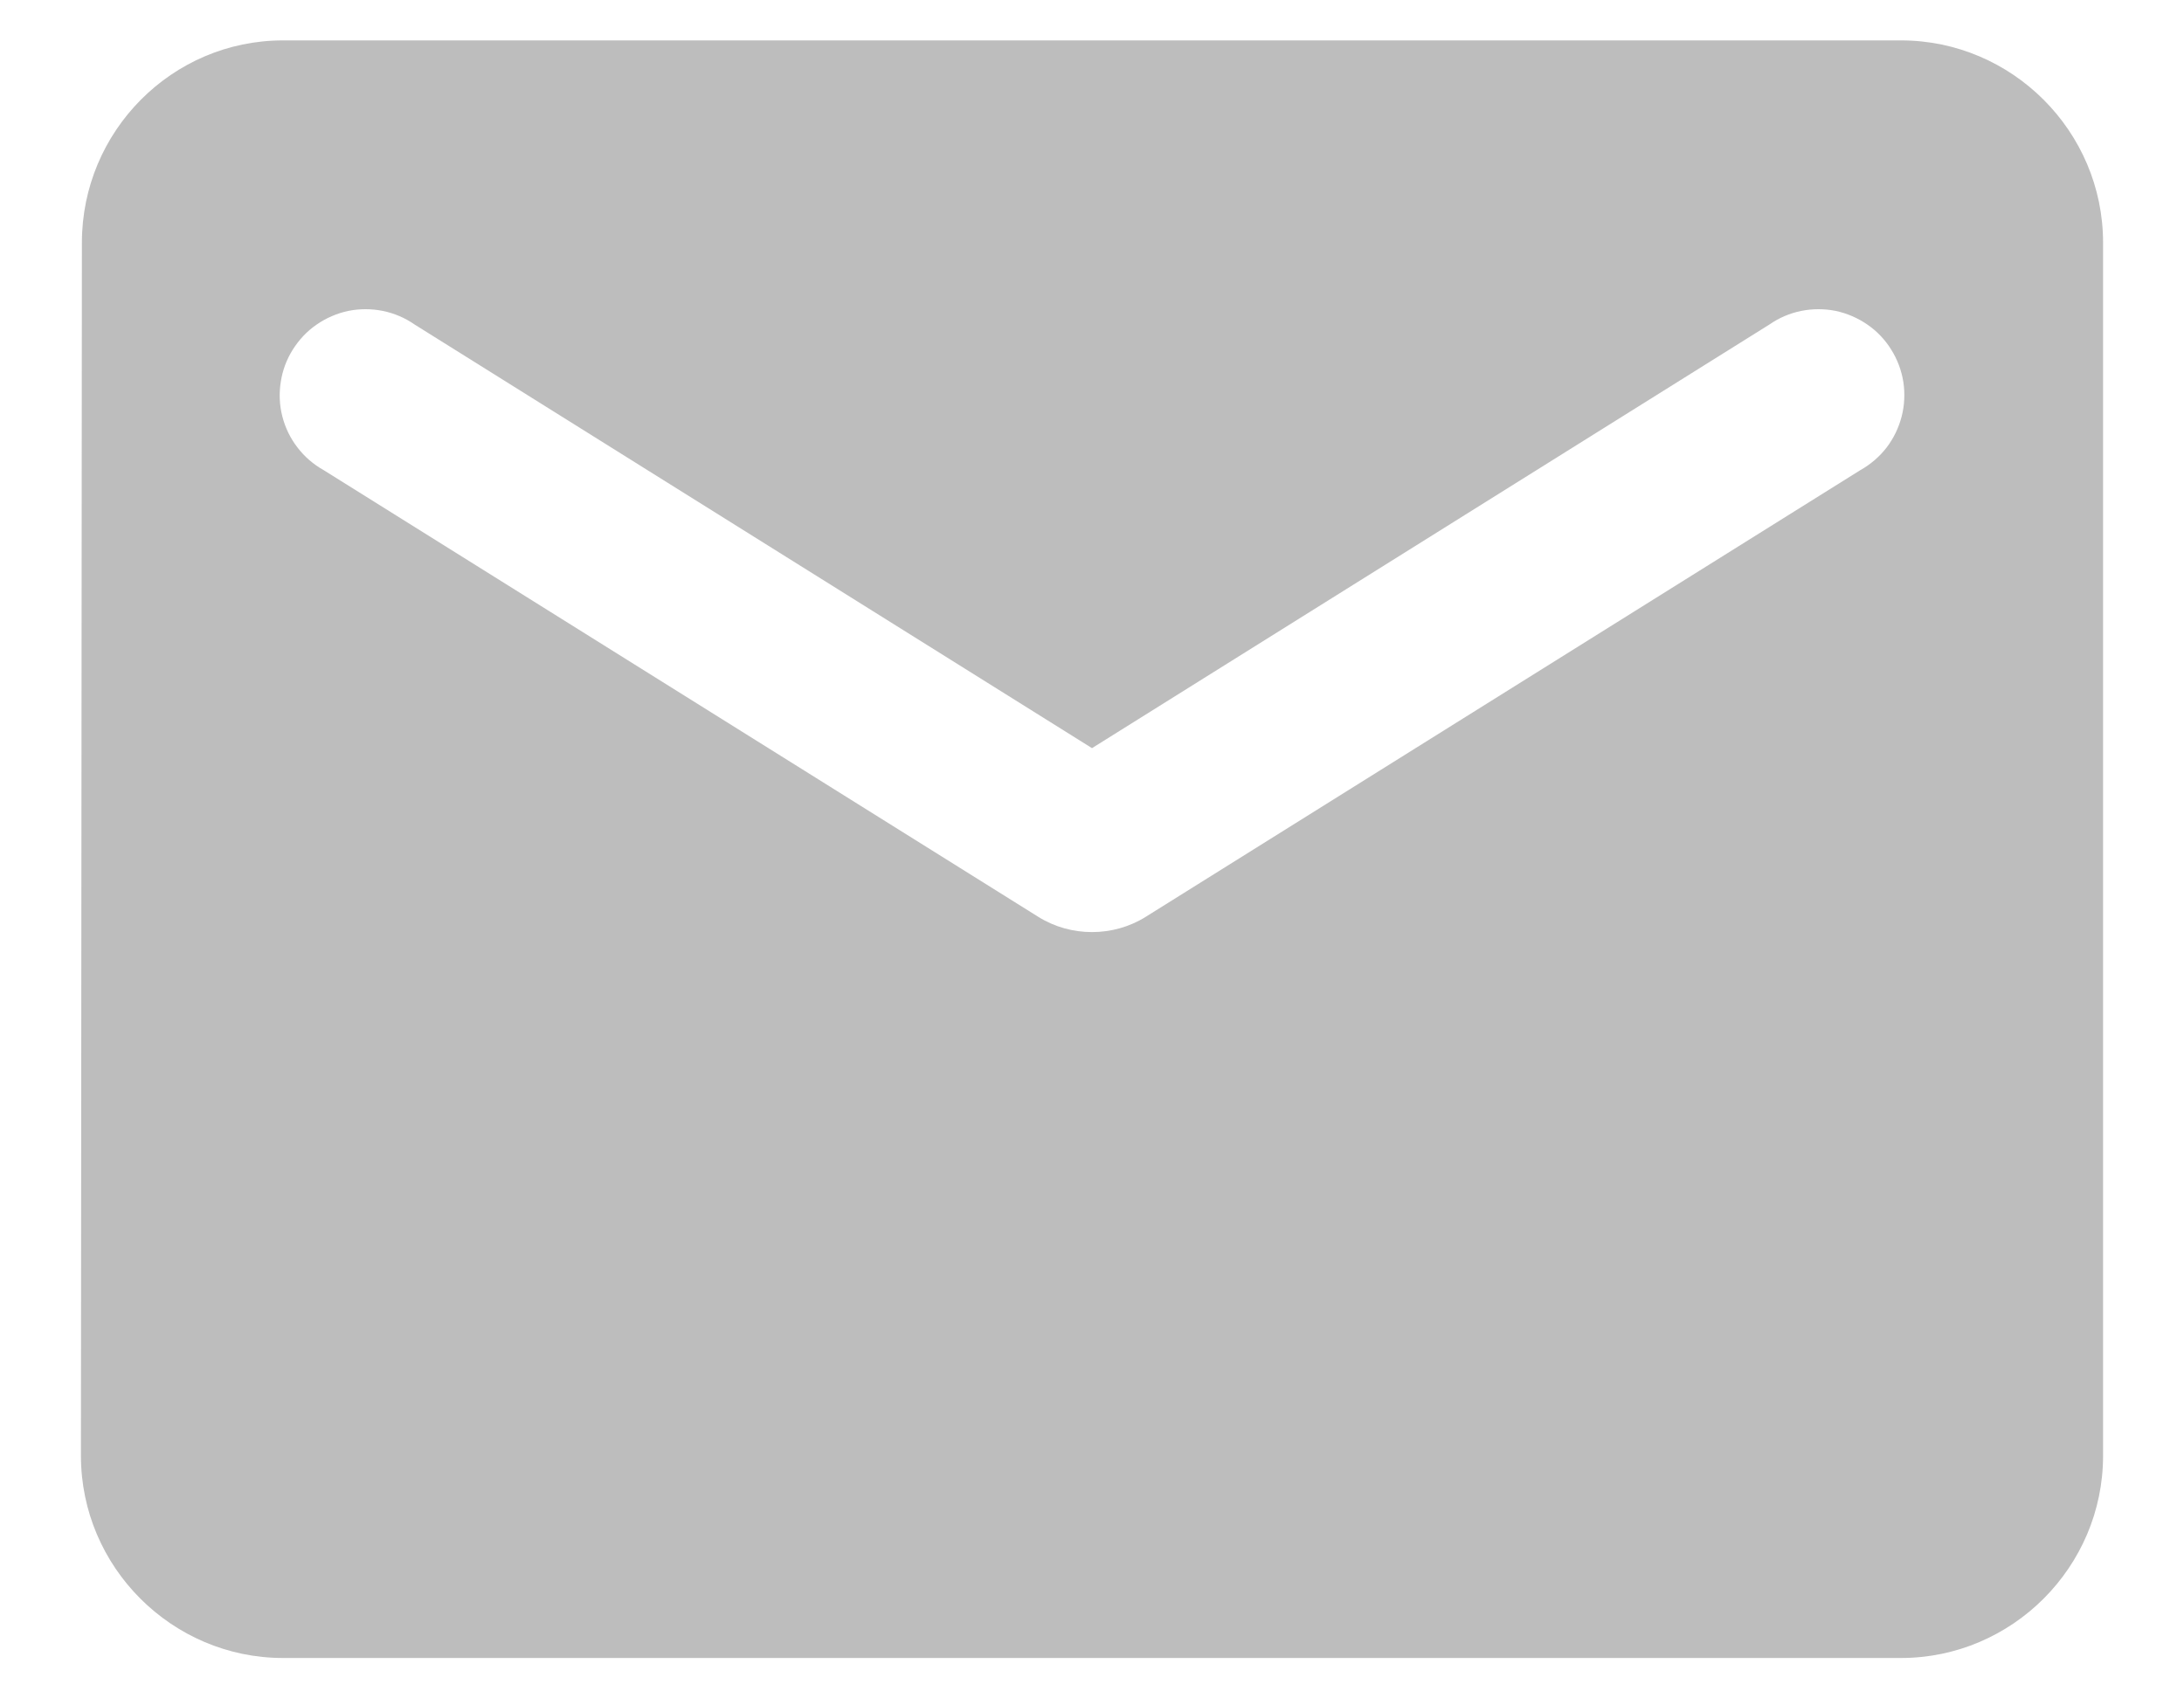 <svg width="18" height="14" viewBox="0 0 18 14" fill="none" xmlns="http://www.w3.org/2000/svg">
<path d="M15.667 0.333H2.333C1.417 0.333 0.675 1.083 0.675 2L0.667 12C0.667 12.917 1.417 13.667 2.333 13.667H15.667C16.583 13.667 17.333 12.917 17.333 12V2C17.333 1.083 16.583 0.333 15.667 0.333ZM15.333 3.875L9.442 7.558C9.175 7.725 8.825 7.725 8.558 7.558L2.667 3.875C2.583 3.828 2.51 3.765 2.452 3.689C2.393 3.613 2.351 3.526 2.327 3.433C2.303 3.34 2.299 3.243 2.314 3.149C2.328 3.054 2.362 2.963 2.413 2.882C2.464 2.801 2.53 2.73 2.609 2.676C2.688 2.621 2.777 2.583 2.87 2.563C2.964 2.544 3.061 2.544 3.155 2.563C3.249 2.582 3.338 2.62 3.417 2.675L9 6.167L14.583 2.675C14.662 2.62 14.751 2.582 14.845 2.563C14.939 2.544 15.036 2.544 15.13 2.563C15.223 2.583 15.312 2.621 15.391 2.676C15.47 2.73 15.537 2.801 15.587 2.882C15.638 2.963 15.672 3.054 15.687 3.149C15.701 3.243 15.697 3.34 15.673 3.433C15.649 3.526 15.607 3.613 15.549 3.689C15.49 3.765 15.417 3.828 15.333 3.875Z" fill="#BDBDBD"/>
</svg>
